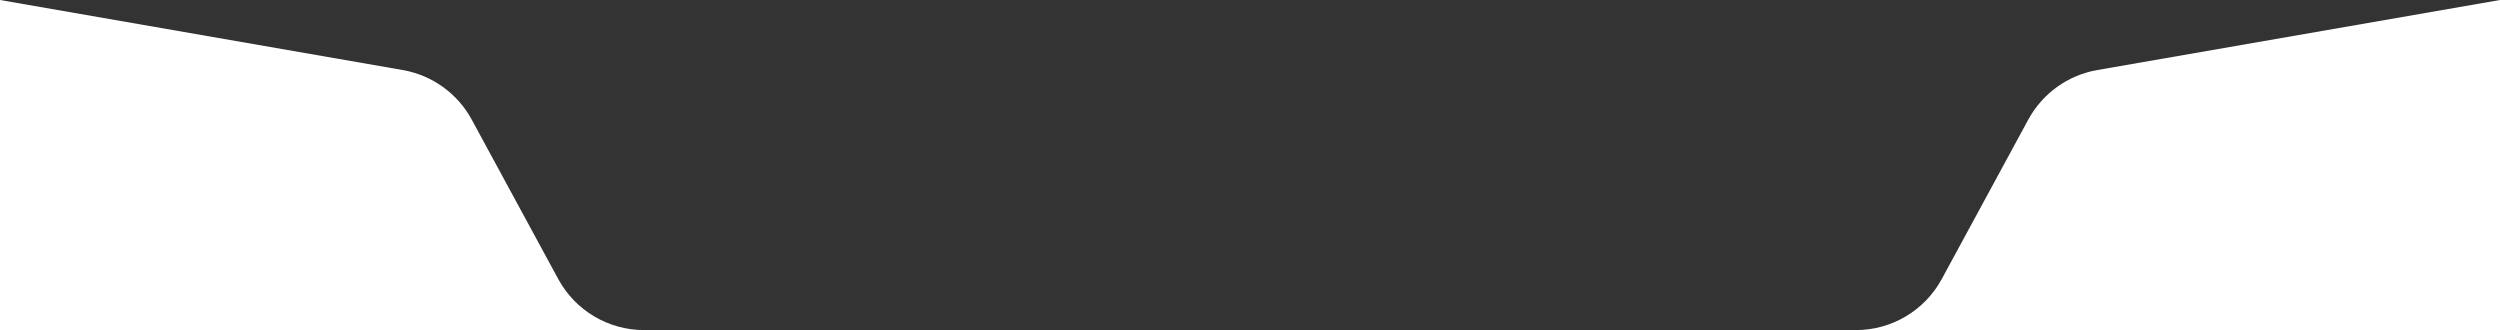 <svg preserveAspectRatio='none'  viewBox="0 0 1280 169" fill="none" xmlns="http://www.w3.org/2000/svg">
<rect x="0" y="0" width="1280" height="169" fill="#333333" stroke="none"/>
<path d="M1280 0L1073.84 35.854C1058.78 38.473 1045.75 47.834 1038.46 61.268L994.191 142.847C985.446 158.963 968.581 169 950.245 169H329.755C311.419 169 294.554 158.963 285.808 142.847L241.541 61.268C234.251 47.834 221.218 38.473 206.161 35.854L0 0V169H329.755H950.245H1280V0Z" fill="white"/>
</svg>
